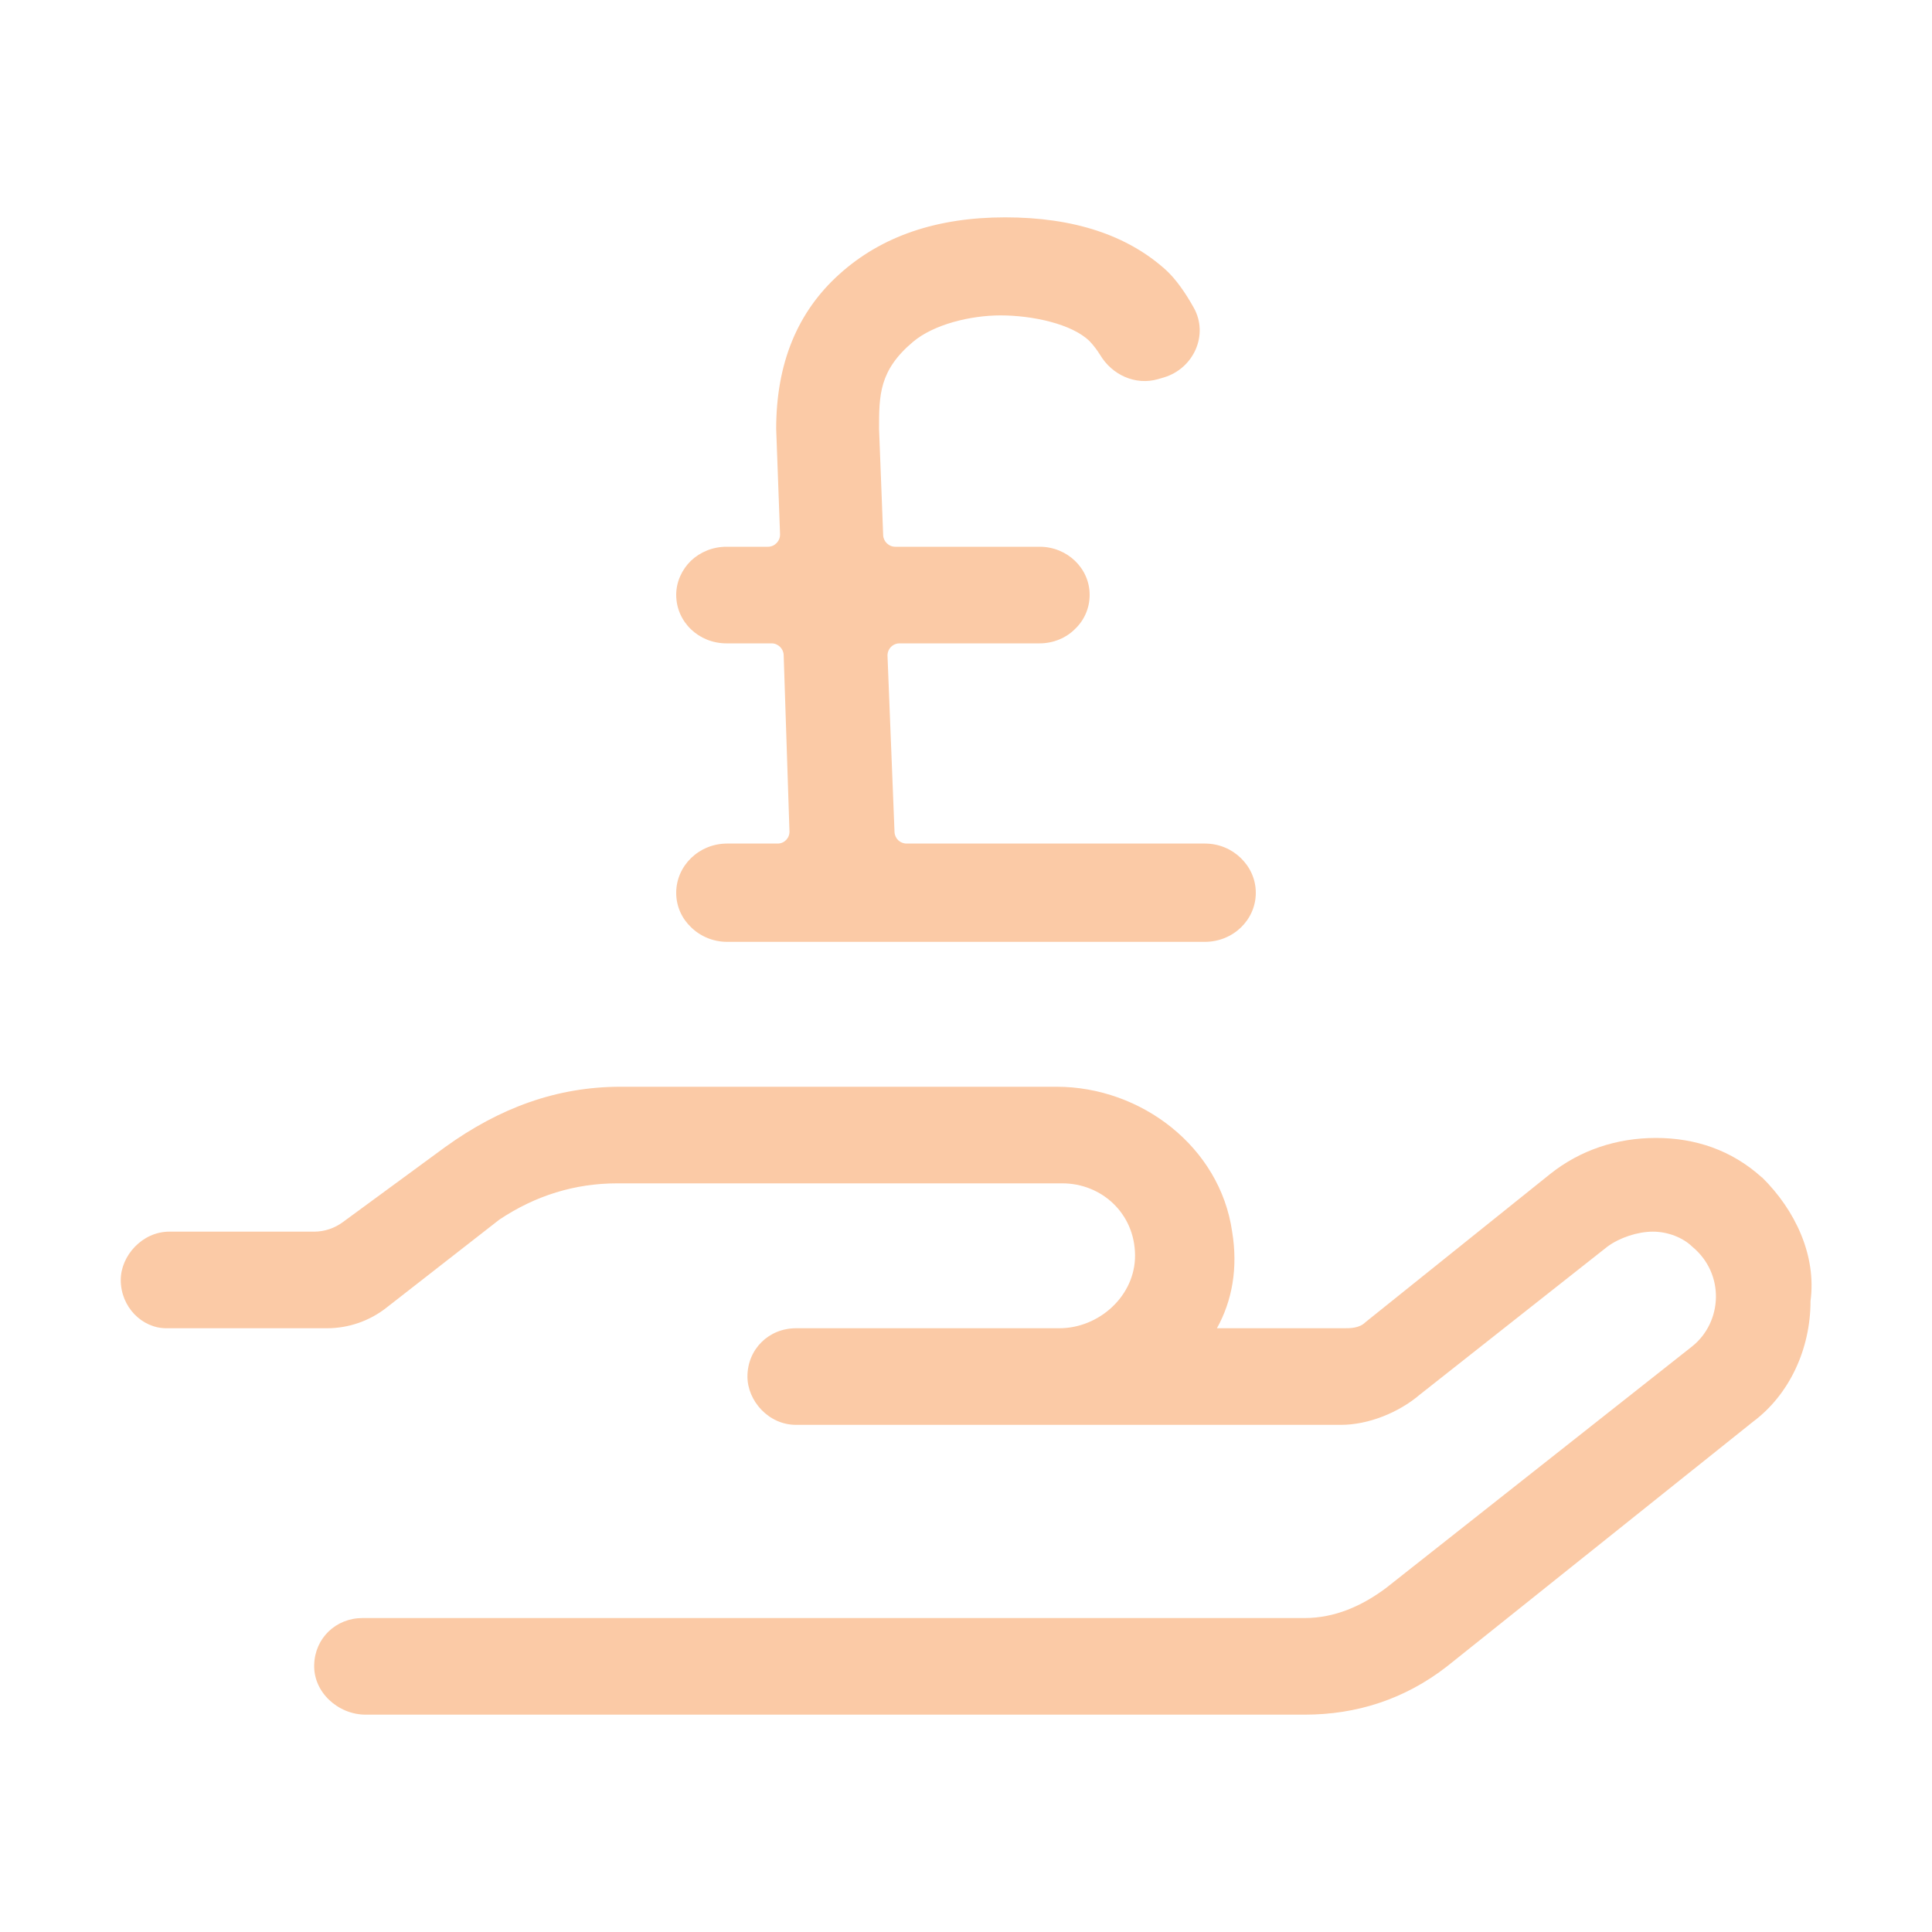 <svg width="80" height="80" viewBox="0 0 80 80" fill="none" xmlns="http://www.w3.org/2000/svg">
<path d="M72.95 48.75C71.7 47.62 70.19 47.12 68.57 47.12C66.95 47.12 65.43 47.62 64.18 48.62L56.54 54.75C56.29 55 55.91 55 55.66 55H50.39C51.02 53.87 51.27 52.5 51.02 51C50.52 47.5 47.26 45 43.75 45H25.7C23.06 45 20.69 45.87 18.43 47.5L14.19 50.61C13.85 50.86 13.43 51 13.01 51H7.01C5.89 51 5 52 5 53C5 54.12 5.88 55 6.89 55H13.54C14.43 55 15.3 54.7 16 54.15L20.68 50.5C22.18 49.5 23.81 49 25.56 49H43.99C45.61 49 46.99 50.24 47 51.98C47.01 53.64 45.53 55 43.86 55H32.96C31.83 55 30.95 55.87 30.95 57C30.95 58 31.82 59 32.96 59H55.53C56.65 59 57.91 58.5 58.79 57.75L66.56 51.62C67.06 51.25 67.81 51 68.44 51C69.07 51 69.69 51.25 70.07 51.62C71.44 52.75 71.32 54.75 70.07 55.75L57.4 65.75C56.4 66.5 55.27 67 54.02 67H15.01C13.91 67 13.04 67.83 13.01 68.93C12.97 70.07 14 71 15.14 71H54.03C56.16 71 58.16 70.37 59.92 69L72.59 58.87C74.09 57.75 74.97 55.87 74.97 53.87C75.22 52 74.35 50.12 72.96 48.75H72.95Z" fill="#FBCAA6"/>
<path d="M32.2 34.93H30.11C28.94 34.93 28 35.85 28 36.97C28 37.54 28.24 38.04 28.62 38.4C29 38.77 29.53 39 30.11 39H49.89C51.06 39 52 38.09 52 36.97C52 36.4 51.76 35.9 51.38 35.53C51 35.16 50.48 34.93 49.89 34.93H37.54C37.27 34.93 37.05 34.72 37.04 34.45L36.75 27.16C36.74 26.88 36.96 26.64 37.25 26.64H43.05C43.61 26.64 44.14 26.42 44.51 26.05C44.89 25.69 45.12 25.19 45.12 24.63C45.12 23.53 44.19 22.64 43.05 22.64H37.07C36.8 22.64 36.58 22.42 36.57 22.16L36.4 17.76C36.4 16.37 36.4 15.34 37.8 14.16C38.66 13.43 40.19 13.06 41.43 13.06C42.75 13.06 44.39 13.41 45.12 14.13C45.29 14.31 45.43 14.5 45.55 14.69C46.04 15.52 47.01 15.97 47.95 15.7L48.19 15.63C49.43 15.26 50.06 13.86 49.43 12.74C49.09 12.13 48.7 11.57 48.29 11.19C46.68 9.73 44.45 9 41.62 9C38.79 9 36.5 9.78 34.76 11.35C33.01 12.92 32.14 15.06 32.14 17.76L32.3 22.12C32.31 22.4 32.08 22.64 31.8 22.64H30.08C29.51 22.64 28.99 22.86 28.61 23.22C28.24 23.58 28 24.09 28 24.63C28 25.75 28.93 26.64 30.08 26.64H31.95C32.22 26.64 32.44 26.86 32.45 27.12L32.69 34.42C32.7 34.7 32.48 34.93 32.2 34.93Z" fill="#FBCAA6"/>
</svg>
